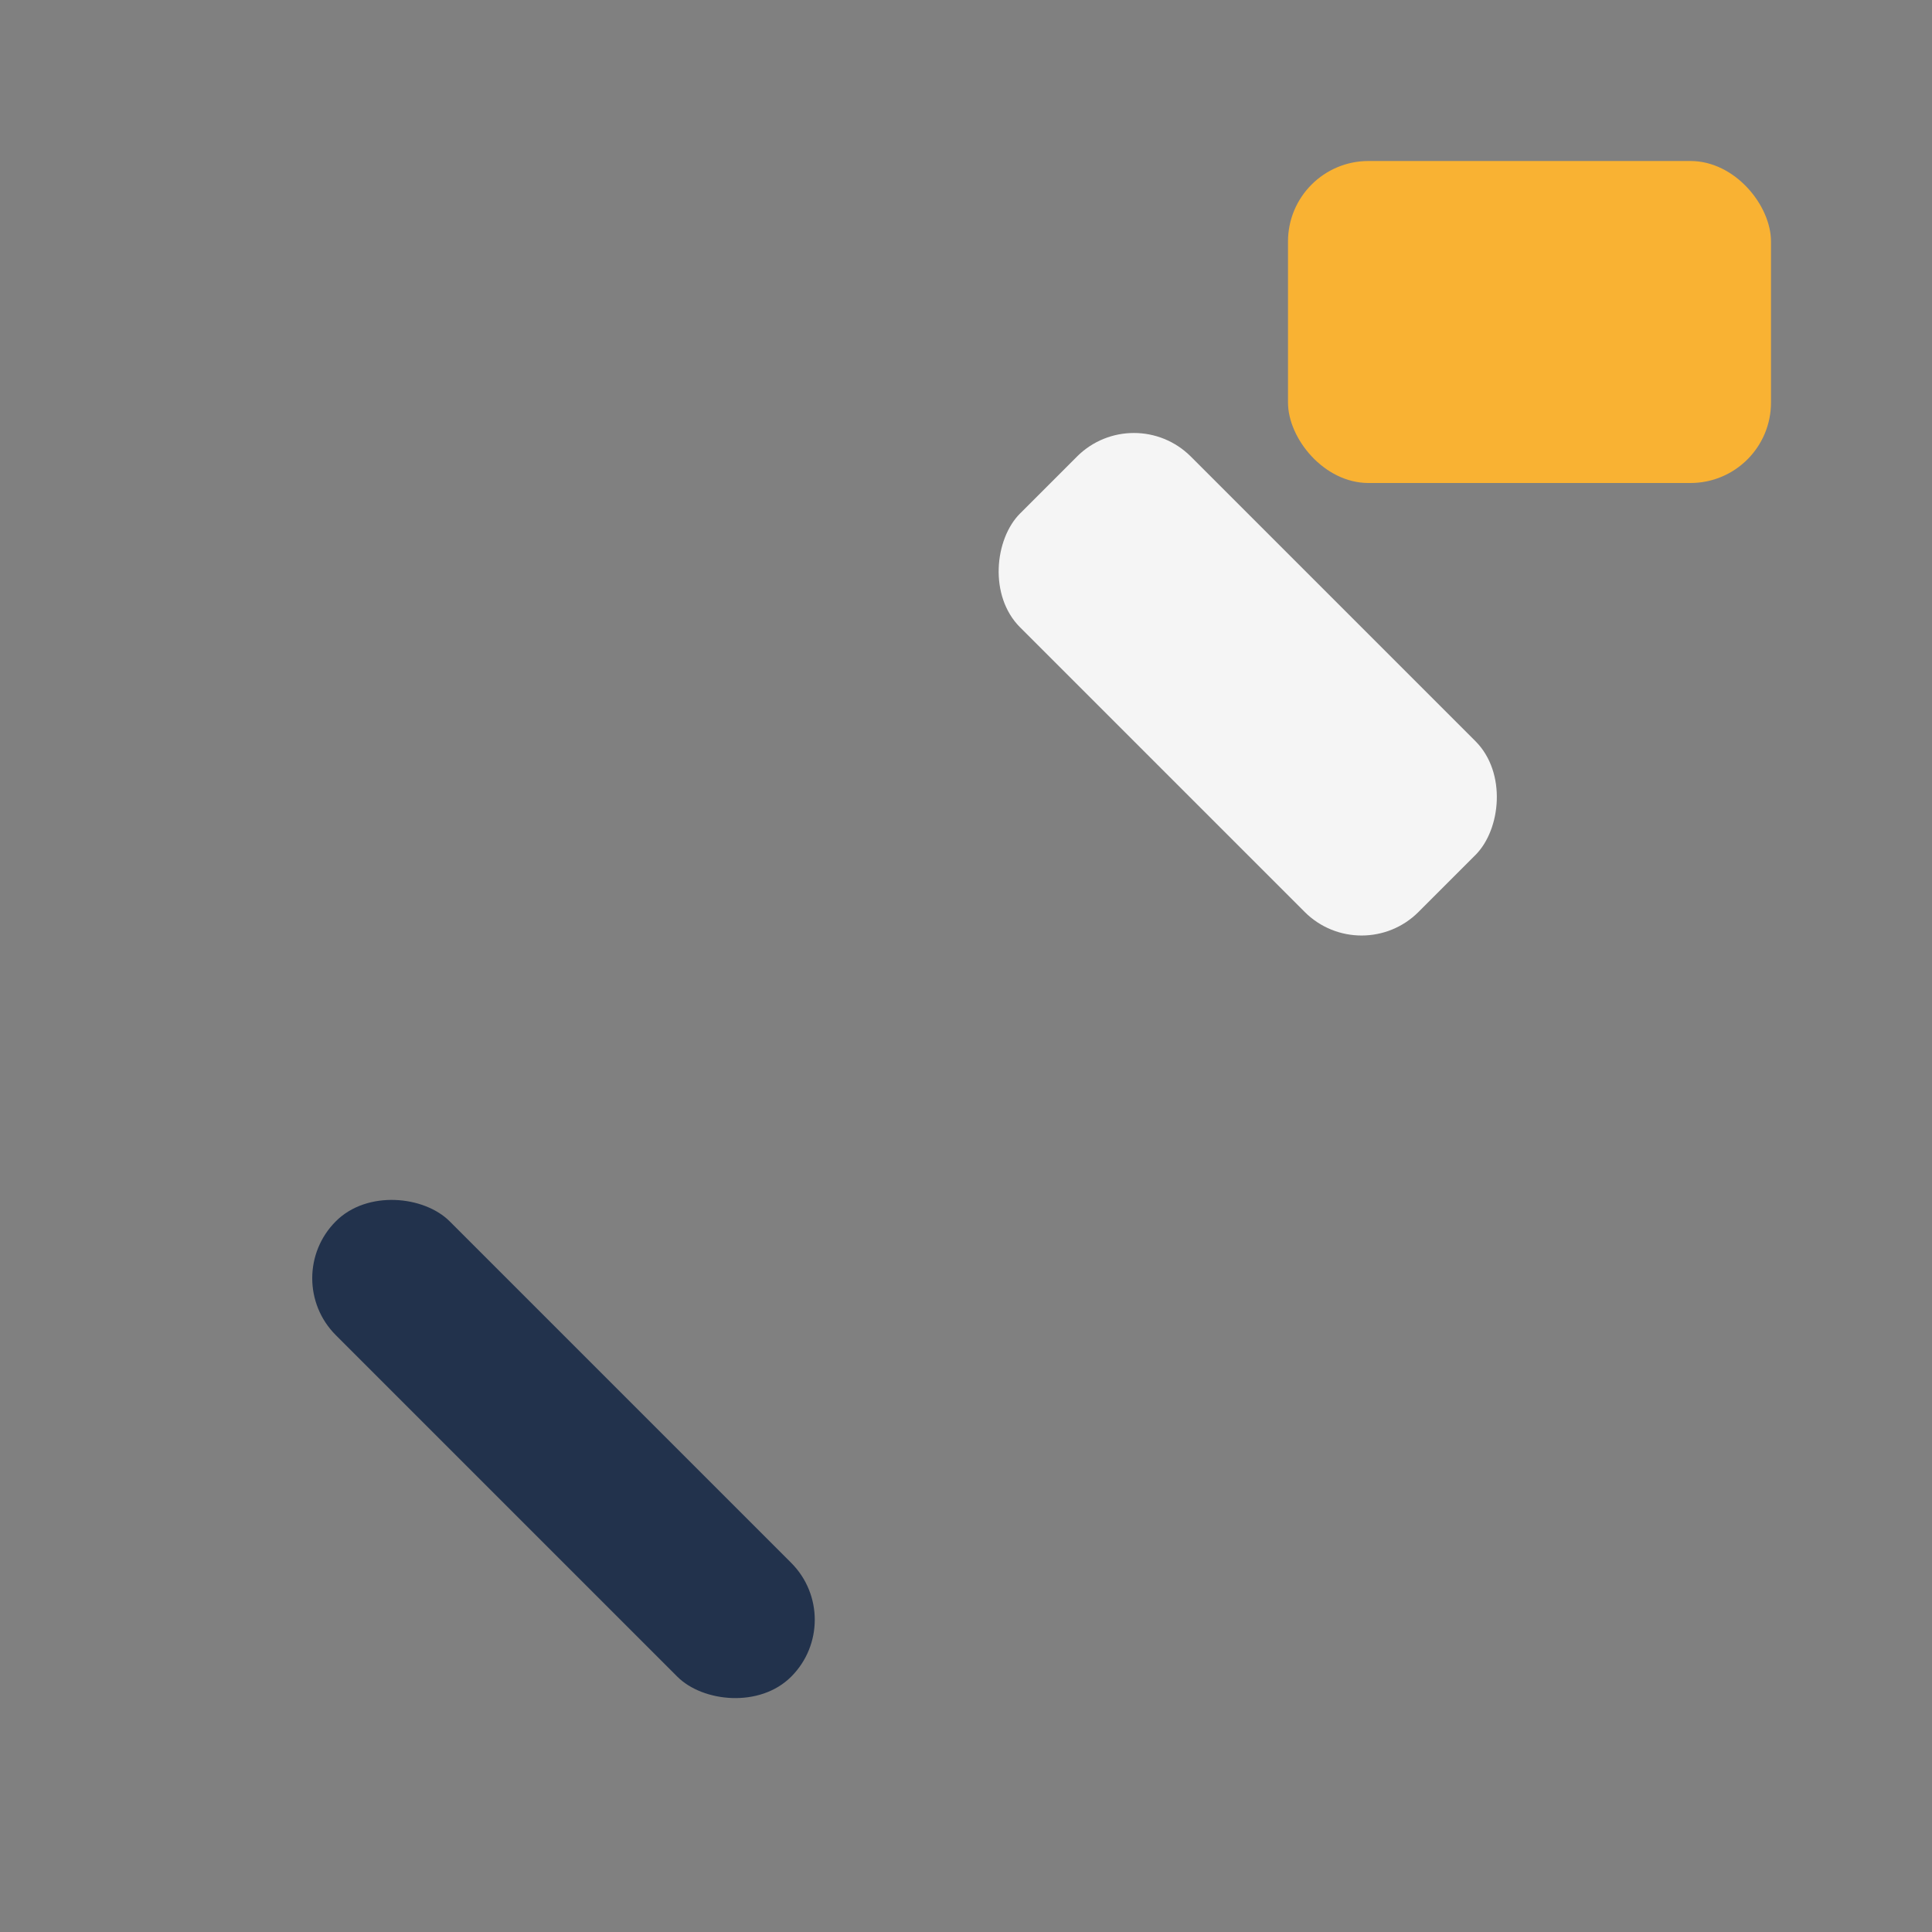 <?xml version="1.0" encoding="UTF-8"?>
<svg xmlns="http://www.w3.org/2000/svg" width="24" height="24" viewBox="0 0 24 24"><rect x="0" y="0" width="24" height="24" fill="#808080" stroke="none"/><rect x="16" y="2" width="6" height="4" rx="1" fill="#F9B233"/><rect x="6" y="14" width="2" height="8" rx="1" fill="#22324C" transform="rotate(-45 7 18)"/><rect x="12" y="7" width="7" height="3" rx="1" fill="#F5F5F5" transform="rotate(45 15.5 8.5)"/></svg>
